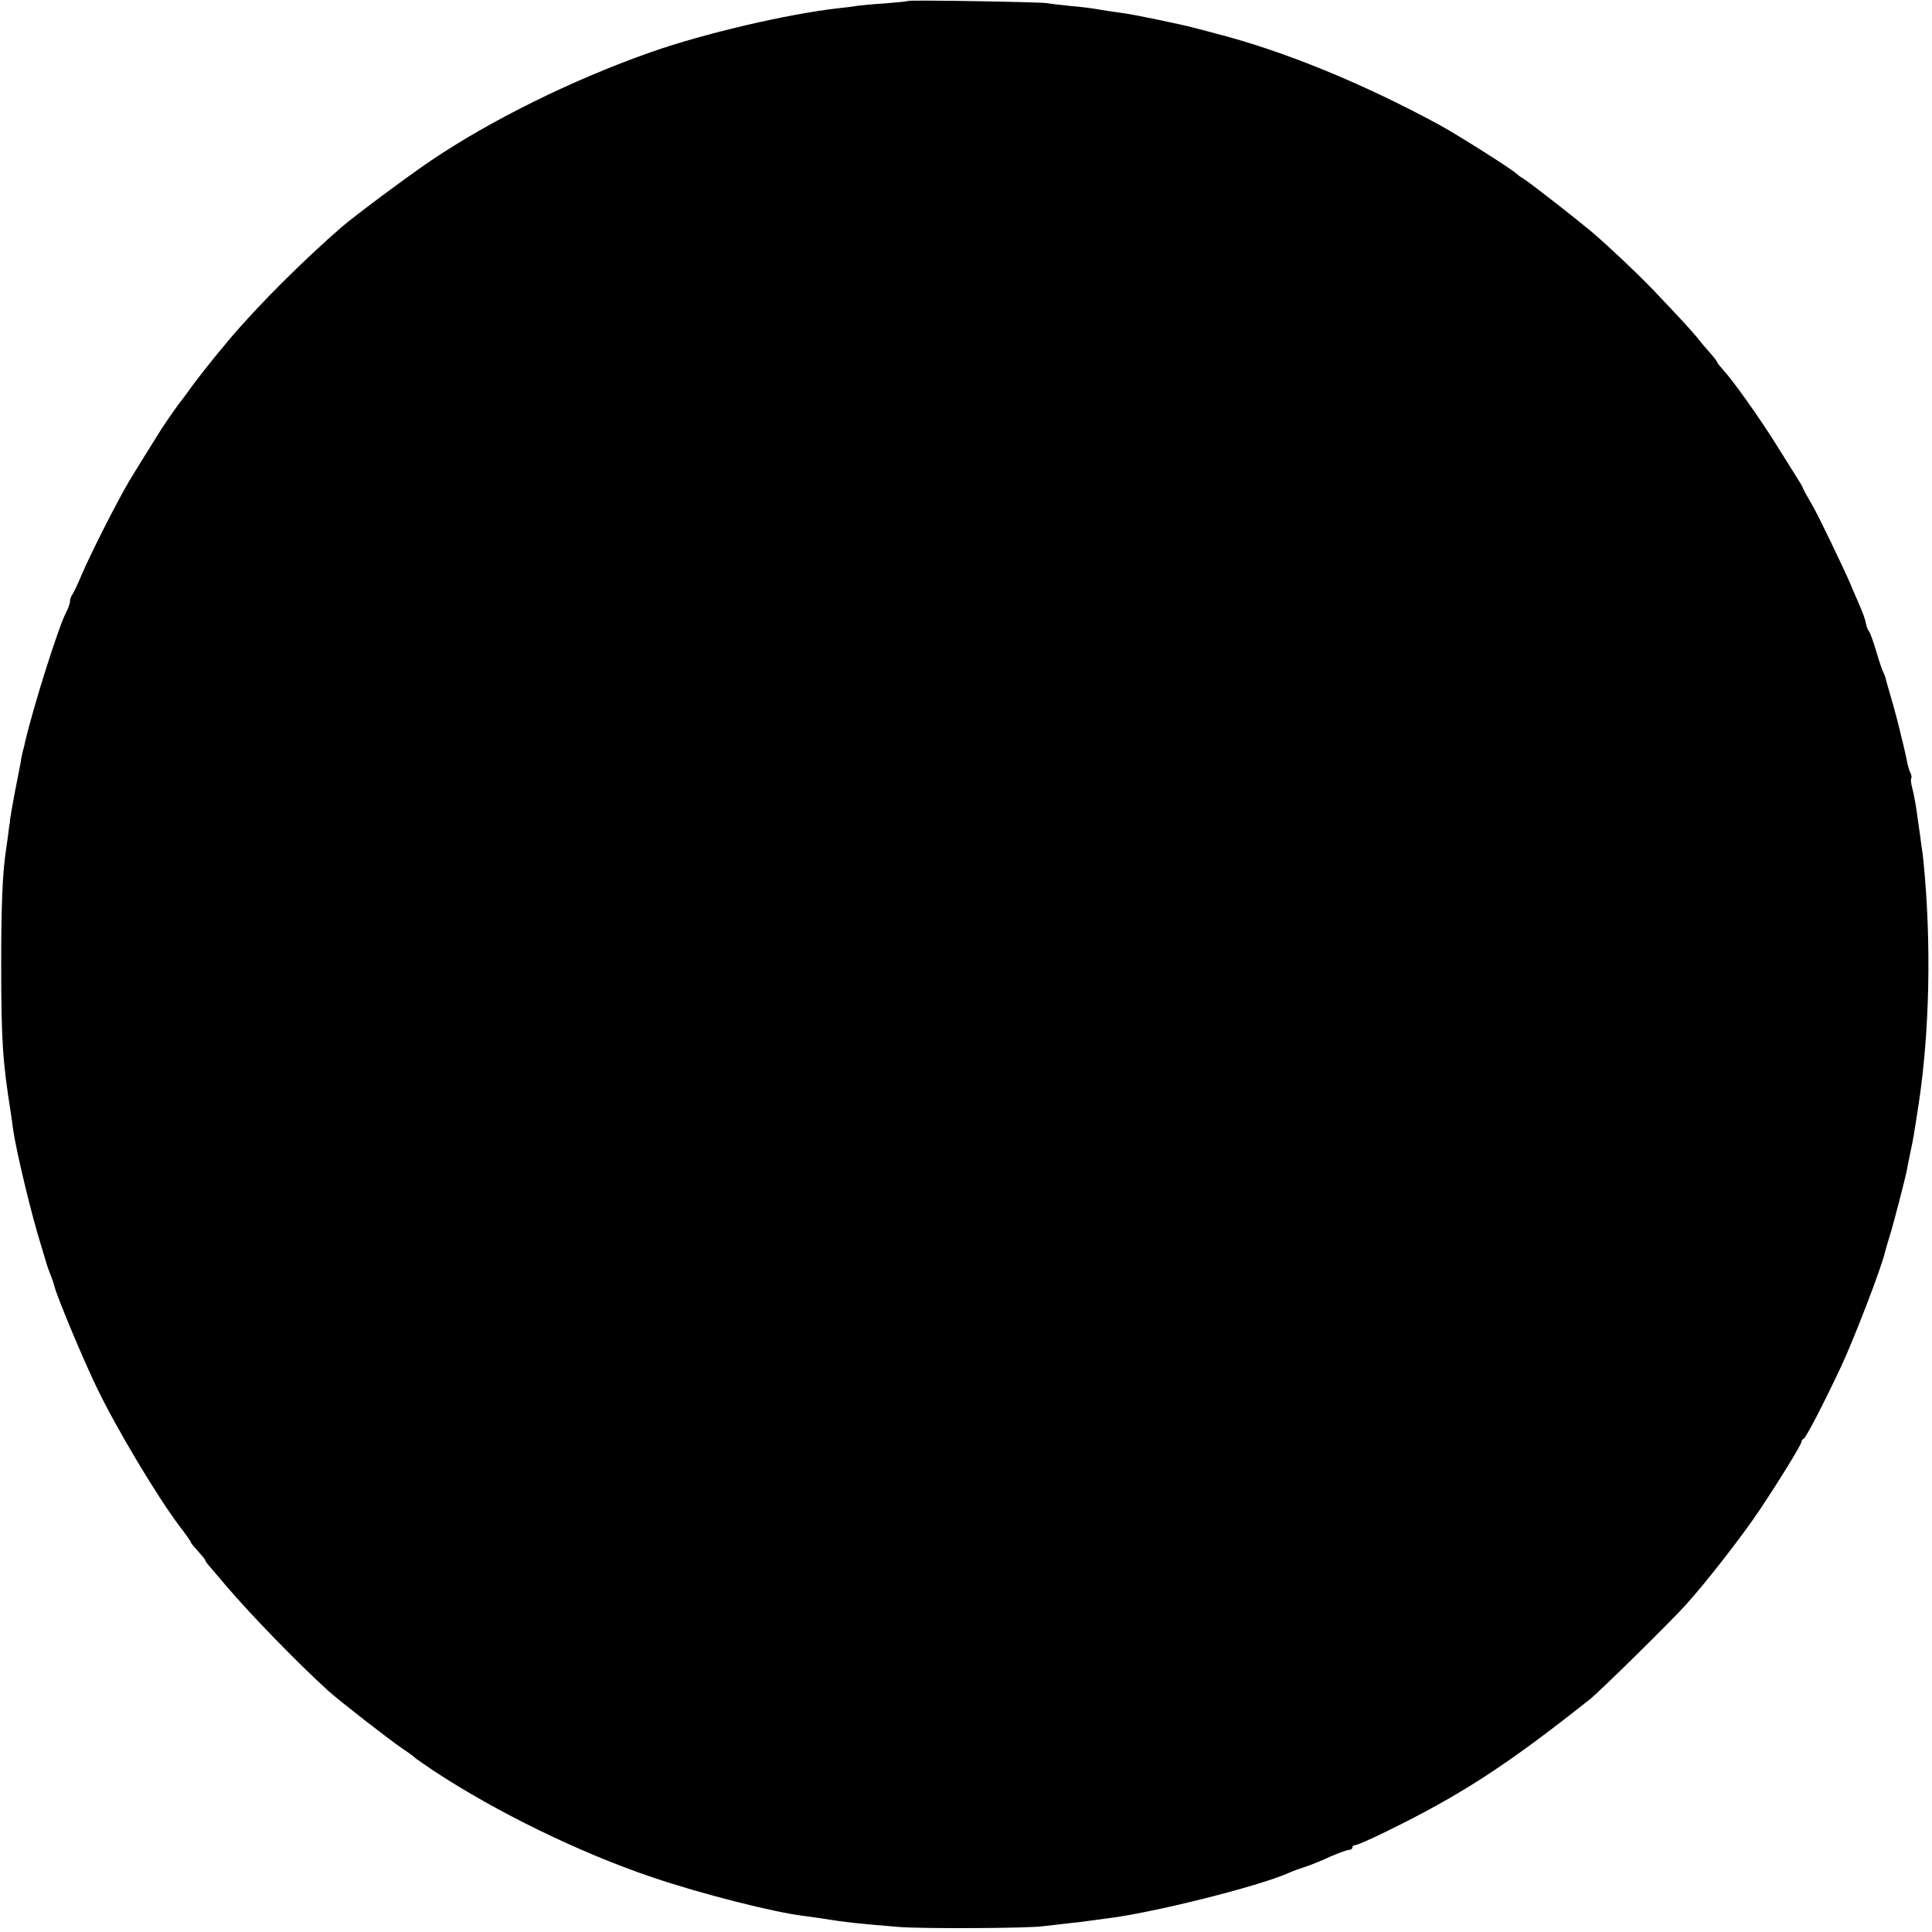 <?xml version="1.0" standalone="no"?>
<!DOCTYPE svg PUBLIC "-//W3C//DTD SVG 20010904//EN"
 "http://www.w3.org/TR/2001/REC-SVG-20010904/DTD/svg10.dtd">
<svg version="1.0" xmlns="http://www.w3.org/2000/svg"
 width="800pt" height="800pt" viewBox="0 0 800 800"
 preserveAspectRatio="xMidYMid meet">
<g transform="translate(0,800) scale(0.1,-0.1)"
fill="#000000" stroke="none">
<path d="M3759 7996 c-2 -2 -44 -6 -94 -10 -49 -3 -101 -8 -115 -10 -14 -3
-49 -7 -78 -10 -212 -24 -558 -105 -777 -182 -324 -114 -664 -282 -915 -452
-97 -66 -309 -224 -364 -271 -162 -141 -345 -323 -466 -466 -65 -77 -138 -169
-170 -215 -14 -19 -27 -37 -30 -40 -6 -6 -59 -82 -80 -114 -17 -27 -120 -192
-135 -218 -49 -82 -165 -311 -199 -393 -16 -38 -33 -74 -38 -79 -4 -6 -8 -17
-8 -25 0 -9 -7 -29 -16 -46 -32 -61 -136 -391 -170 -537 -2 -10 -6 -28 -10
-40 -3 -13 -7 -32 -8 -43 -2 -11 -13 -68 -25 -128 -11 -59 -20 -111 -20 -115
1 -4 0 -9 -1 -12 -1 -3 -3 -19 -5 -36 -2 -16 -6 -46 -9 -65 -15 -98 -21 -220
-21 -479 0 -322 6 -405 40 -620 3 -19 7 -48 9 -65 12 -86 75 -352 117 -485 12
-41 23 -77 24 -80 1 -3 4 -12 7 -20 17 -43 21 -56 23 -65 10 -42 114 -292 173
-415 81 -170 253 -458 348 -583 24 -31 44 -60 44 -63 0 -3 13 -19 30 -37 16
-18 30 -35 30 -38 0 -3 10 -17 23 -31 12 -14 40 -47 62 -73 102 -120 298 -322
425 -437 43 -39 251 -201 307 -239 27 -18 50 -35 53 -39 3 -3 37 -26 75 -52
259 -171 608 -341 905 -441 199 -68 509 -147 633 -161 25 -3 63 -9 84 -12 84
-14 136 -19 303 -33 95 -8 535 -6 600 3 19 2 62 7 95 11 33 3 71 8 85 10 14 2
48 6 75 10 190 22 630 132 760 189 17 8 48 19 70 26 22 7 69 26 103 42 35 15
70 28 78 28 8 0 14 5 14 10 0 6 6 10 13 10 7 0 64 25 127 56 309 151 500 275
845 549 42 34 326 313 396 390 83 92 229 279 305 392 82 123 174 272 174 284
0 4 3 9 8 11 10 4 80 139 155 298 56 120 168 412 182 474 3 11 11 40 19 65 14
43 63 232 72 276 2 11 8 43 14 71 13 60 14 68 35 204 45 297 53 666 20 1000
-1 14 -5 45 -9 70 -3 25 -8 61 -11 80 -11 82 -17 117 -26 154 -6 21 -8 40 -5
43 3 3 1 13 -3 22 -5 9 -11 30 -14 46 -3 17 -9 41 -12 55 -3 14 -8 34 -11 45
-9 42 -33 132 -49 185 -9 30 -17 60 -18 65 -2 6 -5 15 -8 20 -4 6 -17 44 -29
85 -12 41 -26 80 -31 86 -5 6 -10 19 -12 30 -4 21 -12 43 -34 94 -9 19 -22 51
-30 70 -30 70 -136 290 -157 325 -27 47 -40 70 -41 75 0 3 -12 23 -26 45 -14
22 -52 83 -84 134 -70 112 -178 264 -217 306 -15 17 -28 33 -28 36 0 3 -14 21
-31 40 -17 19 -40 46 -52 62 -22 27 -77 87 -182 197 -67 70 -186 182 -254 240
-72 60 -250 199 -281 219 -14 8 -27 18 -30 21 -15 17 -245 162 -320 203 -317
172 -644 306 -925 378 -44 12 -87 23 -95 25 -48 13 -251 55 -285 59 -22 3 -65
9 -95 14 -30 6 -86 13 -125 16 -38 4 -83 9 -100 12 -34 5 -571 14 -576 9z"/>
</g>
</svg>
